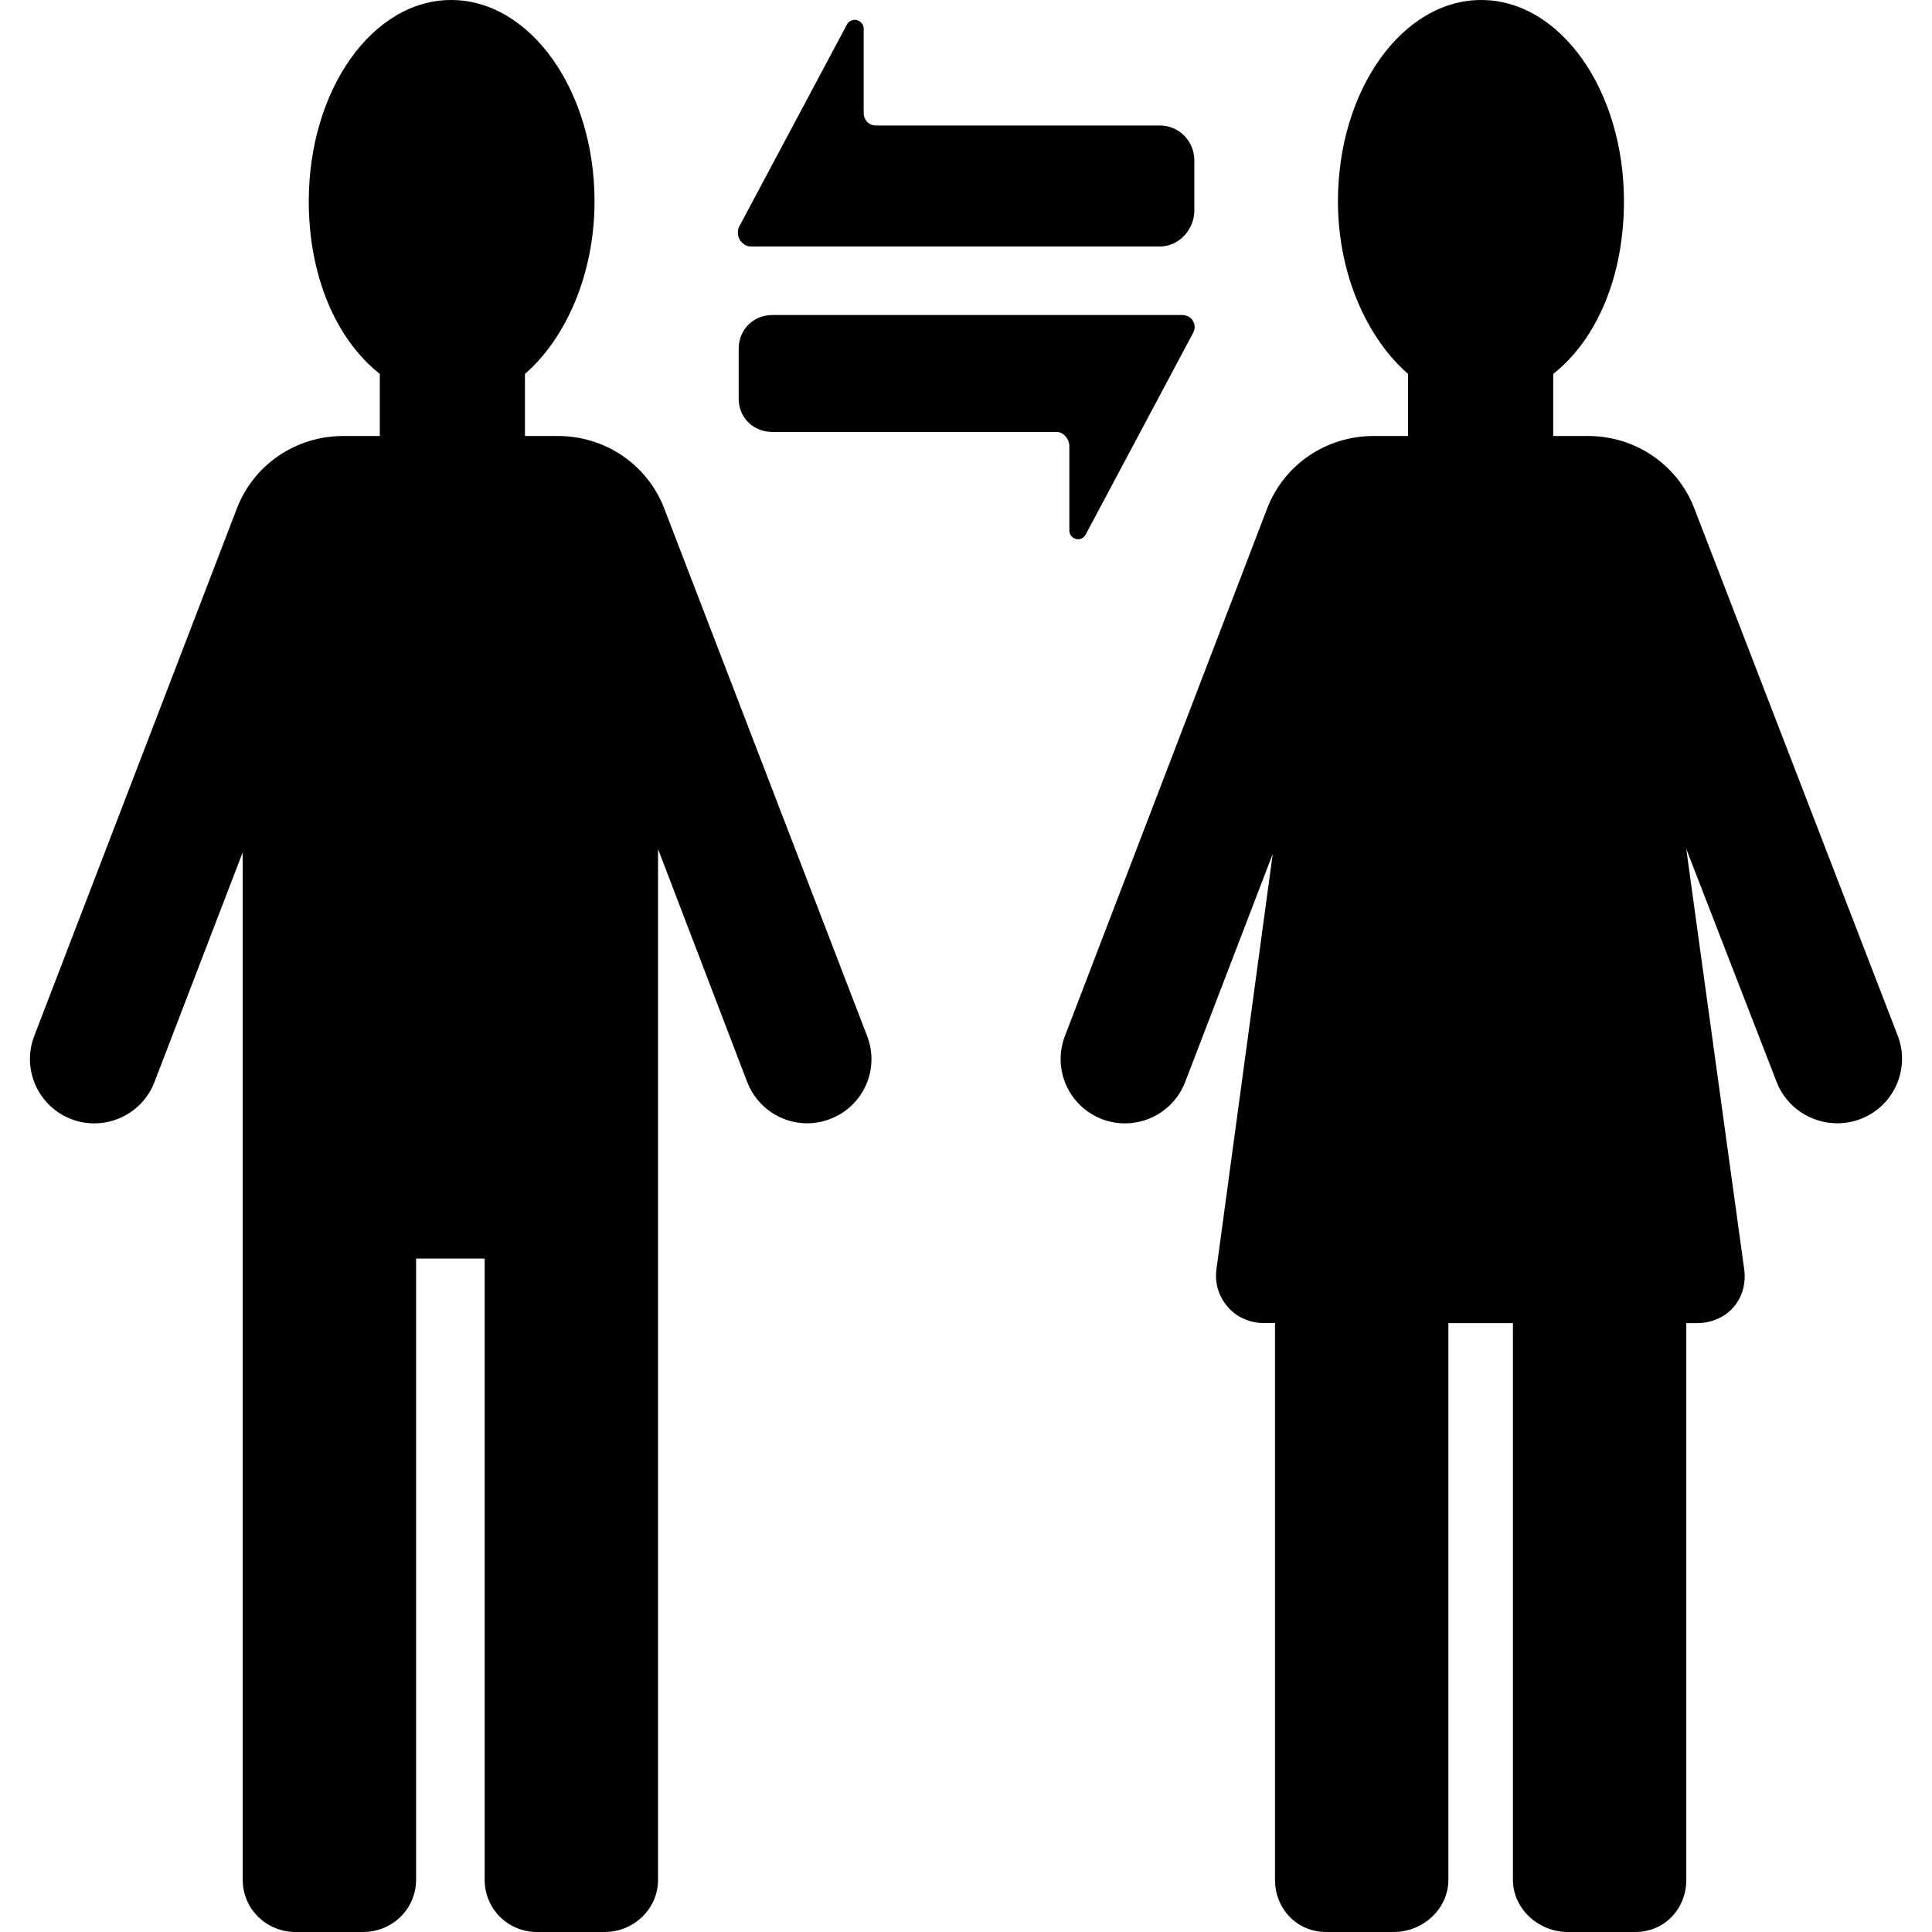 <?xml version="1.0" encoding="iso-8859-1"?>
<!-- Uploaded to: SVG Repo, www.svgrepo.com, Generator: SVG Repo Mixer Tools -->
<!DOCTYPE svg PUBLIC "-//W3C//DTD SVG 1.1//EN" "http://www.w3.org/Graphics/SVG/1.1/DTD/svg11.dtd">
<svg fill="#000000" height="800px" width="800px" version="1.1" id="Capa_1" xmlns="http://www.w3.org/2000/svg" xmlns:xlink="http://www.w3.org/1999/xlink" 
	 viewBox="0 0 479.122 479.122" xml:space="preserve">
<g>
	<path d="M470.631,256.86l-50.459-130.793c-4.201-10.901-14.678-17.945-26.36-17.945h-8.623V92.73
		c11-8.69,17.541-24.518,17.541-42.809C402.73,22.347,386.915,0,367.32,0c-19.556,0-35.522,22.347-35.522,49.921
		c0,18.291,7.392,34.118,17.392,42.809v15.393h-8.572c-11.702,0-22.192,7.068-26.379,17.995l-50.152,130.816
		c-3.154,8.237,0.962,17.437,9.202,20.603c1.869,0.725,3.808,1.052,5.708,1.052c6.432,0,12.479-3.91,14.918-10.267l21.711-56.557
		l-13.964,103.055c-0.446,3.448,0.577,6.745,2.877,9.366c2.293,2.614,5.601,3.936,9.064,3.936h2.588v138.034
		c0,7.232,5.459,12.966,12.699,12.966h16.756c7.224,0,13.545-5.734,13.545-12.966V328.122h16v138.034
		c0,7.232,6.368,12.966,13.607,12.966h16.749c7.224,0,12.644-5.734,12.644-12.966V328.122h2.612c3.5,0,6.808-1.324,9.085-3.938
		c2.278-2.622,3.122-6.009,2.653-9.457l-14.35-104.098v-0.077l22.398,57.76c2.446,6.356,8.61,10.258,15.026,10.258
		c1.915,0,3.901-0.345,5.794-1.07C469.645,274.334,473.801,265.098,470.631,256.86z"/>
	<path d="M164.723,126.092c-4.194-10.914-14.678-17.97-26.369-17.97h-8.165V92.73c10-8.69,17.249-24.518,17.249-42.809
		C147.438,22.347,131.467,0,111.872,0C92.315,0,76.573,22.347,76.573,49.921c0,18.291,6.616,34.118,17.616,42.809v15.393h-9.073
		c-11.695,0-22.181,7.06-26.373,17.979L8.488,256.934c-3.154,8.237,0.962,17.437,9.201,20.603c1.871,0.725,3.809,1.052,5.709,1.052
		c6.431,0,12.48-3.91,14.919-10.267l21.873-56.96v51.225v49.923v153.647c0,7.232,5.861,12.966,13.101,12.966h16.756
		c7.224,0,13.144-5.734,13.144-12.966V312.122h17v154.034c0,7.232,5.769,12.966,13.008,12.966h16.749
		c7.224,0,13.243-5.734,13.243-12.966V312.509v-49.923v-52.034l22.099,57.76c2.454,6.356,8.46,10.258,14.876,10.258
		c1.915,0,3.834-0.345,5.719-1.07c8.239-3.166,12.33-12.329,9.16-20.566L164.723,126.092z"/>
	<path d="M186.144,61.122h101.492c4.777,0,8.553-4.196,8.553-8.97V39.789c0-4.774-3.776-8.667-8.553-8.667h-70.418
		c-1.762,0-3.029-1.389-3.029-3.143V7.059c0-0.983-0.748-1.841-1.693-2.076c-0.954-0.242-1.993,0.204-2.448,1.07l-26.692,50.069
		c-0.515,0.982-0.495,2.336,0.082,3.294C183.999,60.369,185.036,61.122,186.144,61.122z"/>
	<path d="M265.189,110.66v20.92c0,0.983,0.679,1.843,1.625,2.075c0.954,0.243,1.96-0.202,2.413-1.067l26.676-50.07
		c0.516-0.983,0.487-2.034-0.09-2.993c-0.563-0.953-1.607-1.403-2.715-1.403H191.606c-4.778,0-8.417,3.591-8.417,8.366v12.363
		c0,4.773,3.64,8.271,8.417,8.271h70.418C263.786,107.122,265.189,108.906,265.189,110.66z"/>
</g>
</svg>